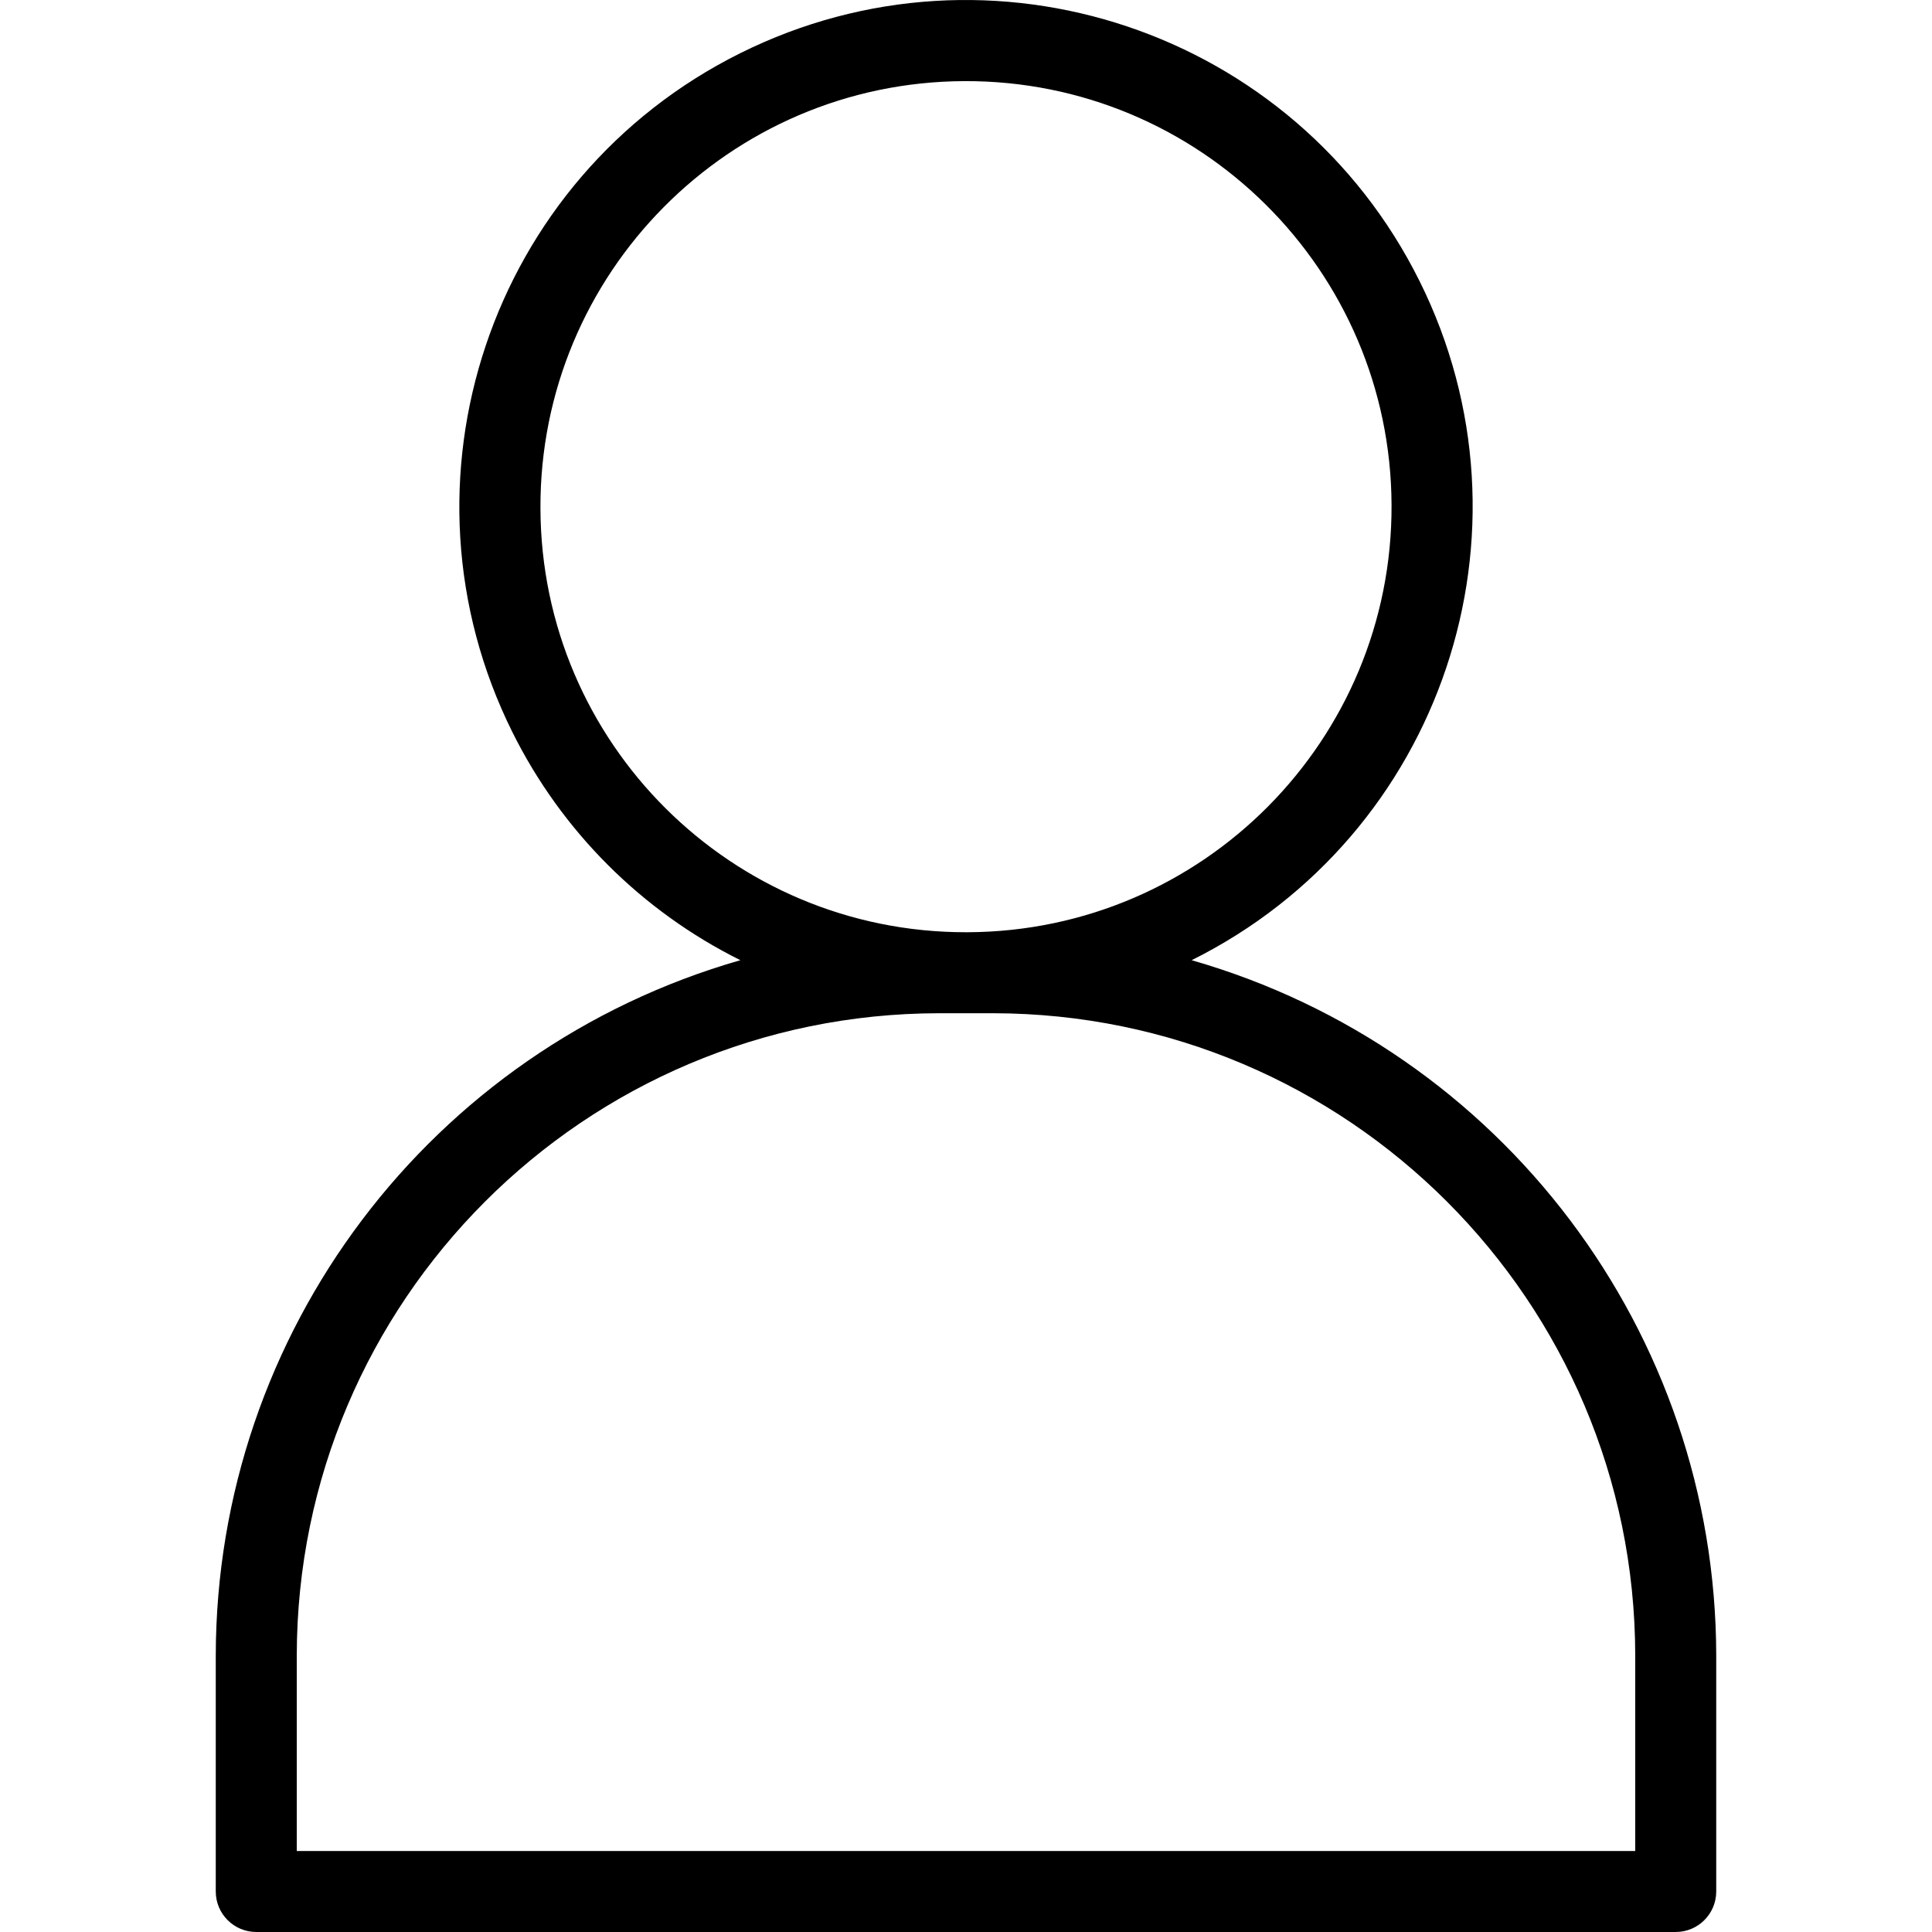 <svg id="Capa_1" enable-background="new 0 0 388.699 388.699" height="512" viewBox="0 0 388.699 388.699" width="512" xmlns="http://www.w3.org/2000/svg"><g><path d="m51.559 388.699h285.581c4.499-.003 8.146-3.649 8.148-8.148v-47.493c-.093-64.93-43.13-121.967-105.541-139.876 50.393-25.072 70.919-86.249 45.847-136.642-25.073-50.394-86.249-70.92-136.642-45.848s-70.919 86.249-45.847 136.642c9.884 19.866 25.981 35.963 45.847 45.847-62.414 17.909-105.451 74.949-105.542 139.881v47.493c.005 4.497 3.651 8.141 8.149 8.144zm57.173-286.406c-.195-47.285 37.978-85.775 85.263-85.971 47.285-.195 85.775 37.978 85.971 85.263.195 47.285-37.978 85.775-85.263 85.971-.118 0-.235.001-.353.001-47.166.044-85.467-38.099-85.618-85.264zm-49.025 230.769c.082-71.326 57.883-129.127 129.209-129.209h10.868c71.326.082 129.127 57.883 129.209 129.209v39.34h-269.286z"/></g></svg>